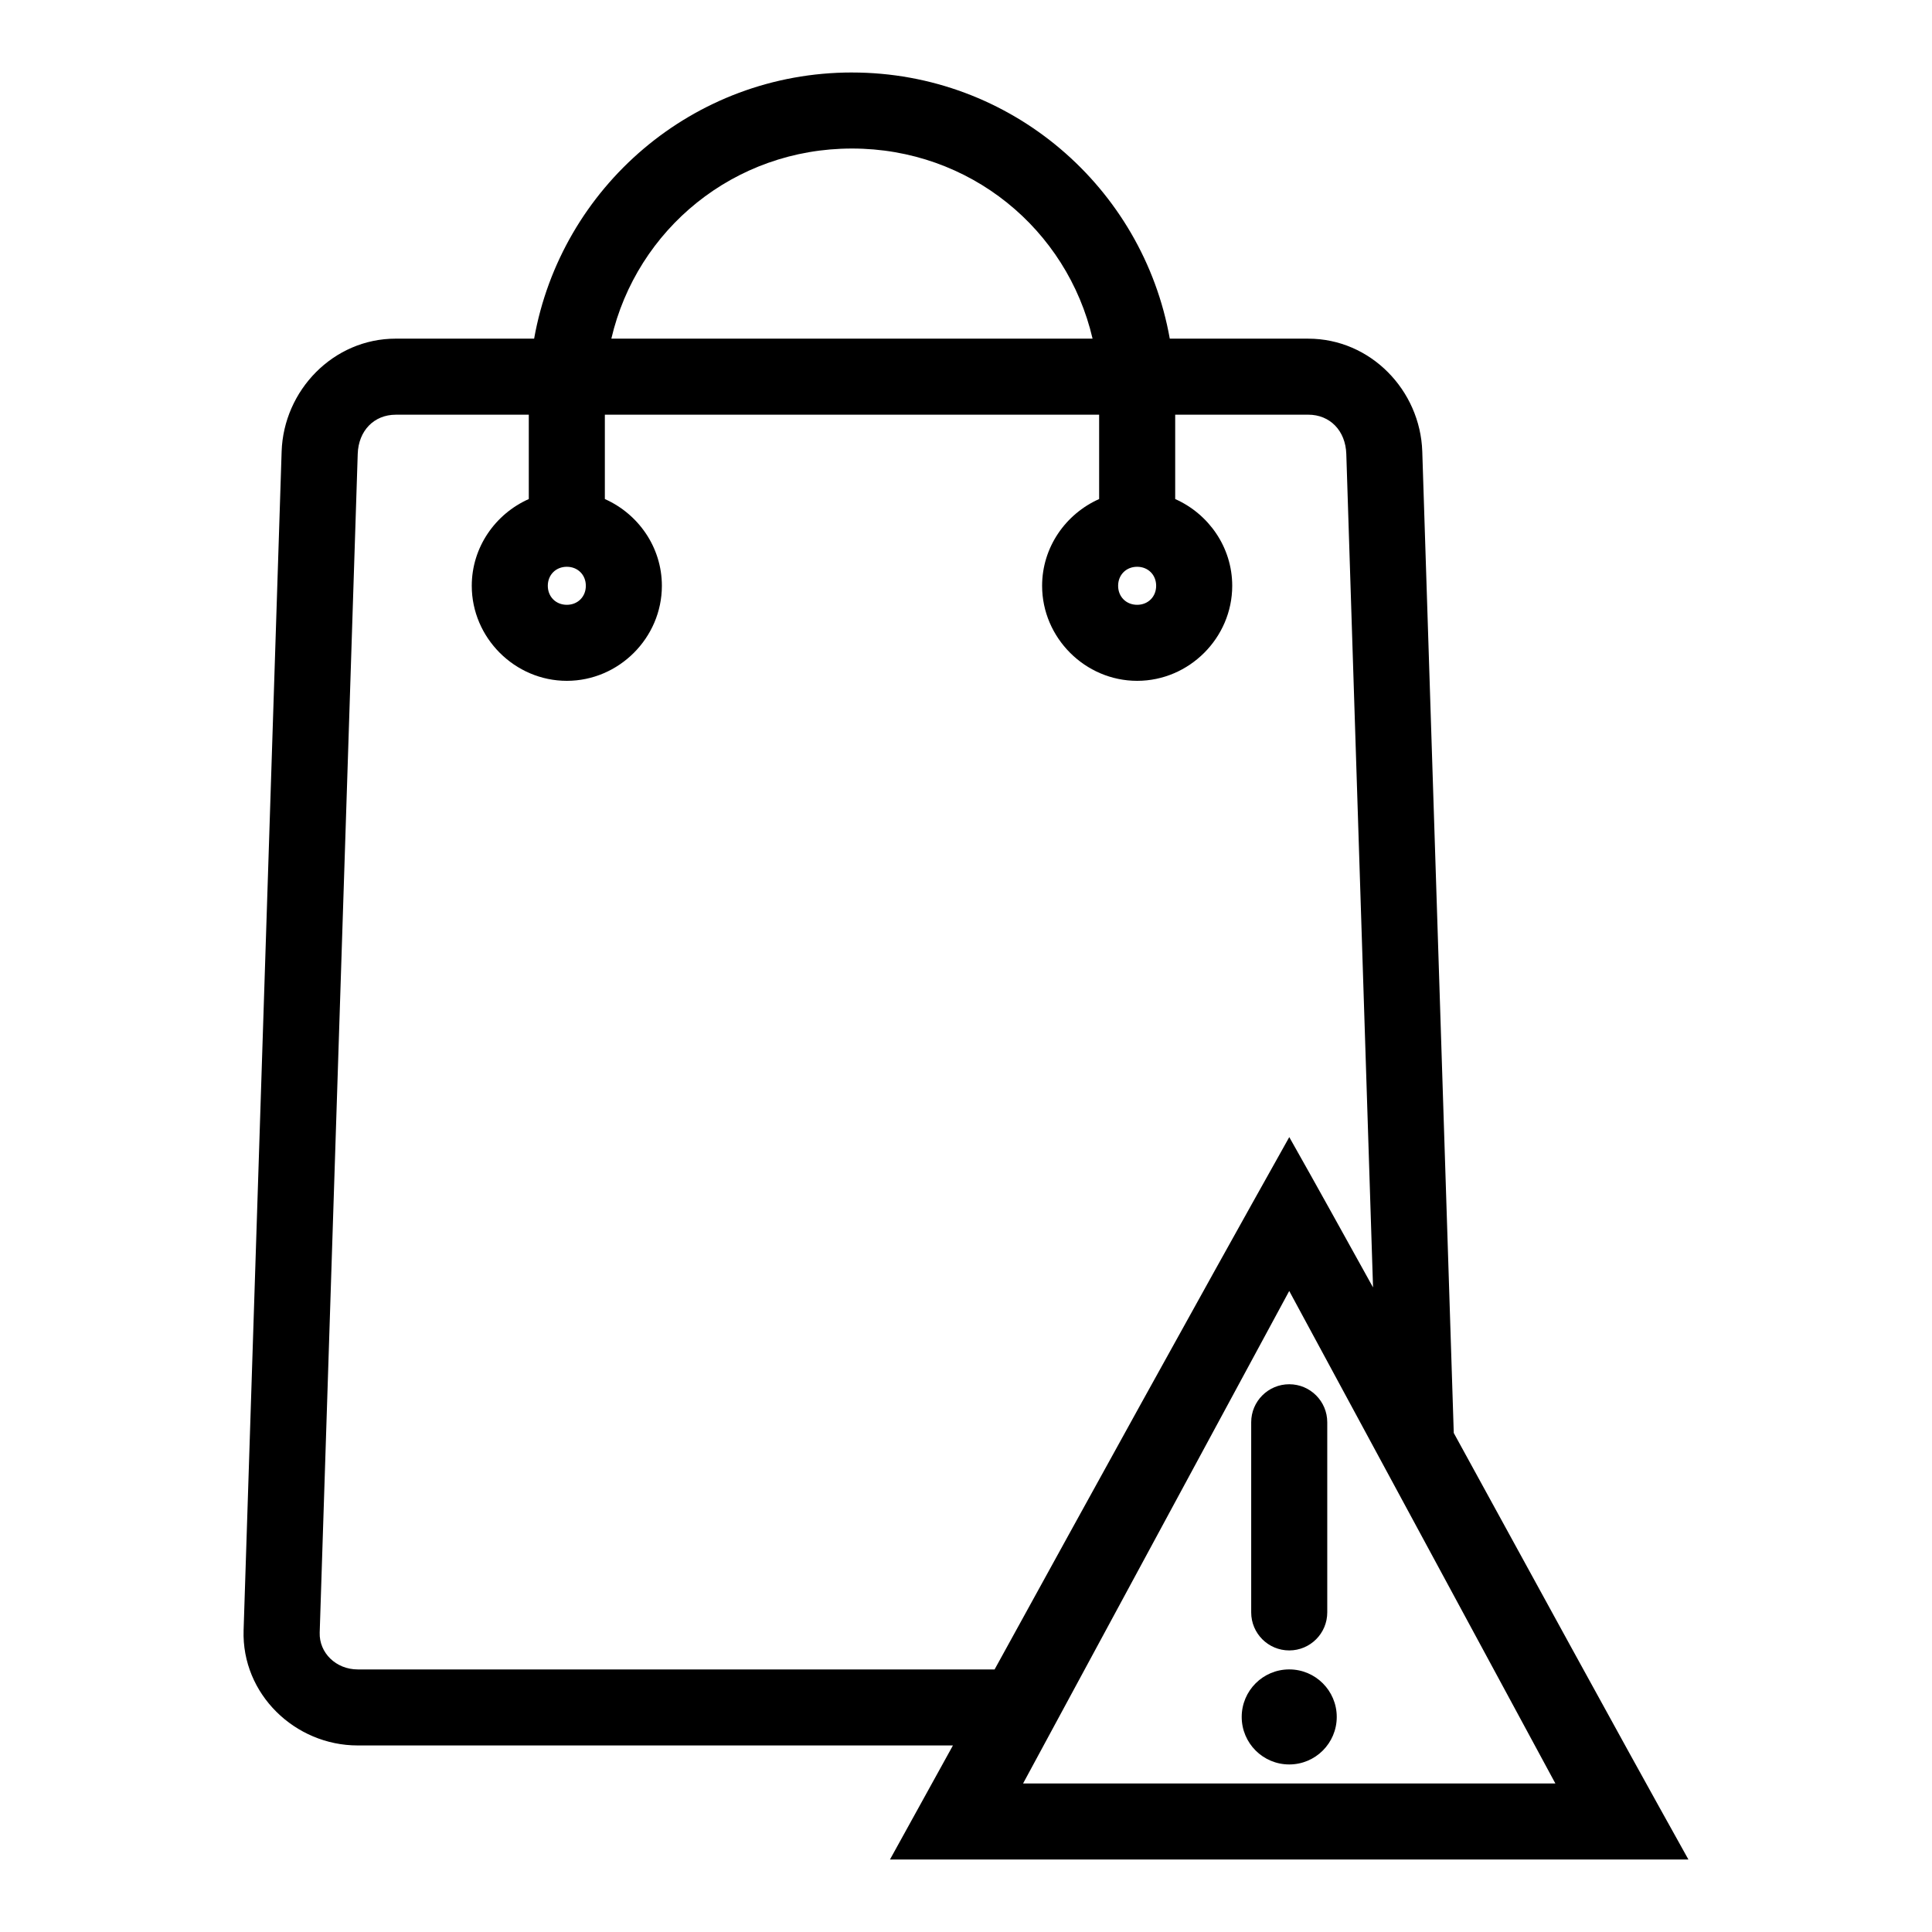 <?xml version="1.0" encoding="UTF-8"?>
<!-- Uploaded to: ICON Repo, www.svgrepo.com, Generator: ICON Repo Mixer Tools -->
<svg fill="#000000" width="800px" height="800px" version="1.1" viewBox="144 144 512 512" xmlns="http://www.w3.org/2000/svg">
 <path d="m369.78 163.21c-42.125 0-77.098 30.441-84.23 70.535h-36.684c-16.574 0-29.707 13.742-30.23 29.914l-10.078 312.36c-0.547 16.953 13.656 30.543 30.23 30.543h157.75c-5.555 10.09-11.094 20.098-16.688 30.23h211.6c-21.086-37.793-41.543-75.445-62.188-113.04l-8.344-260.09c-0.52-16.172-13.656-29.914-30.23-29.914h-36.684c-7.133-40.094-42.105-70.535-84.23-70.535zm0 20.152c31.219 0 57.004 21.367 63.762 50.383h-127.53c6.758-29.016 32.543-50.383 63.762-50.383zm-120.91 70.535h35.266v22.355c-8.859 3.938-15.113 12.77-15.113 22.984 0 13.793 11.398 25.191 25.191 25.191s25.191-11.398 25.191-25.191c0-10.219-6.254-19.047-15.113-22.984v-22.355h130.99v22.355c-8.859 3.938-15.113 12.77-15.113 22.984 0 13.793 11.398 25.191 25.191 25.191s25.191-11.398 25.191-25.191c0-10.219-6.258-19.047-15.113-22.984v-22.355h35.266c5.75 0 9.879 4.242 10.078 10.391l7.086 220.89c-7.356-13.254-14.688-26.559-22.199-39.832-26.449 47.184-52.207 94.012-78.09 141.07h-168.78c-5.75 0-10.25-4.394-10.078-9.762l10.078-312.36c0.195-6.148 4.324-10.391 10.078-10.391zm45.344 40.305c2.902 0 5.039 2.137 5.039 5.039 0 2.902-2.137 5.039-5.039 5.039-2.902 0-5.039-2.137-5.039-5.039 0-2.902 2.137-5.039 5.039-5.039zm151.14 0c2.902 0 5.039 2.137 5.039 5.039 0 2.902-2.137 5.039-5.039 5.039-2.902 0-5.039-2.137-5.039-5.039 0-2.902 2.137-5.039 5.039-5.039zm40.305 191.92 70.535 130.52h-141.07l70.535-130.52zm0 24.719c-5.566 0-10.078 4.512-10.078 10.078v50.383c0 5.566 4.512 10.078 10.078 10.078s10.078-4.512 10.078-10.078v-50.383c0-5.566-4.512-10.078-10.078-10.078zm0 75.57c-6.957 0-12.594 5.641-12.594 12.594 0 6.957 5.641 12.594 12.594 12.594 6.957 0 12.594-5.641 12.594-12.594 0-6.957-5.641-12.594-12.594-12.594z"/>
</svg>